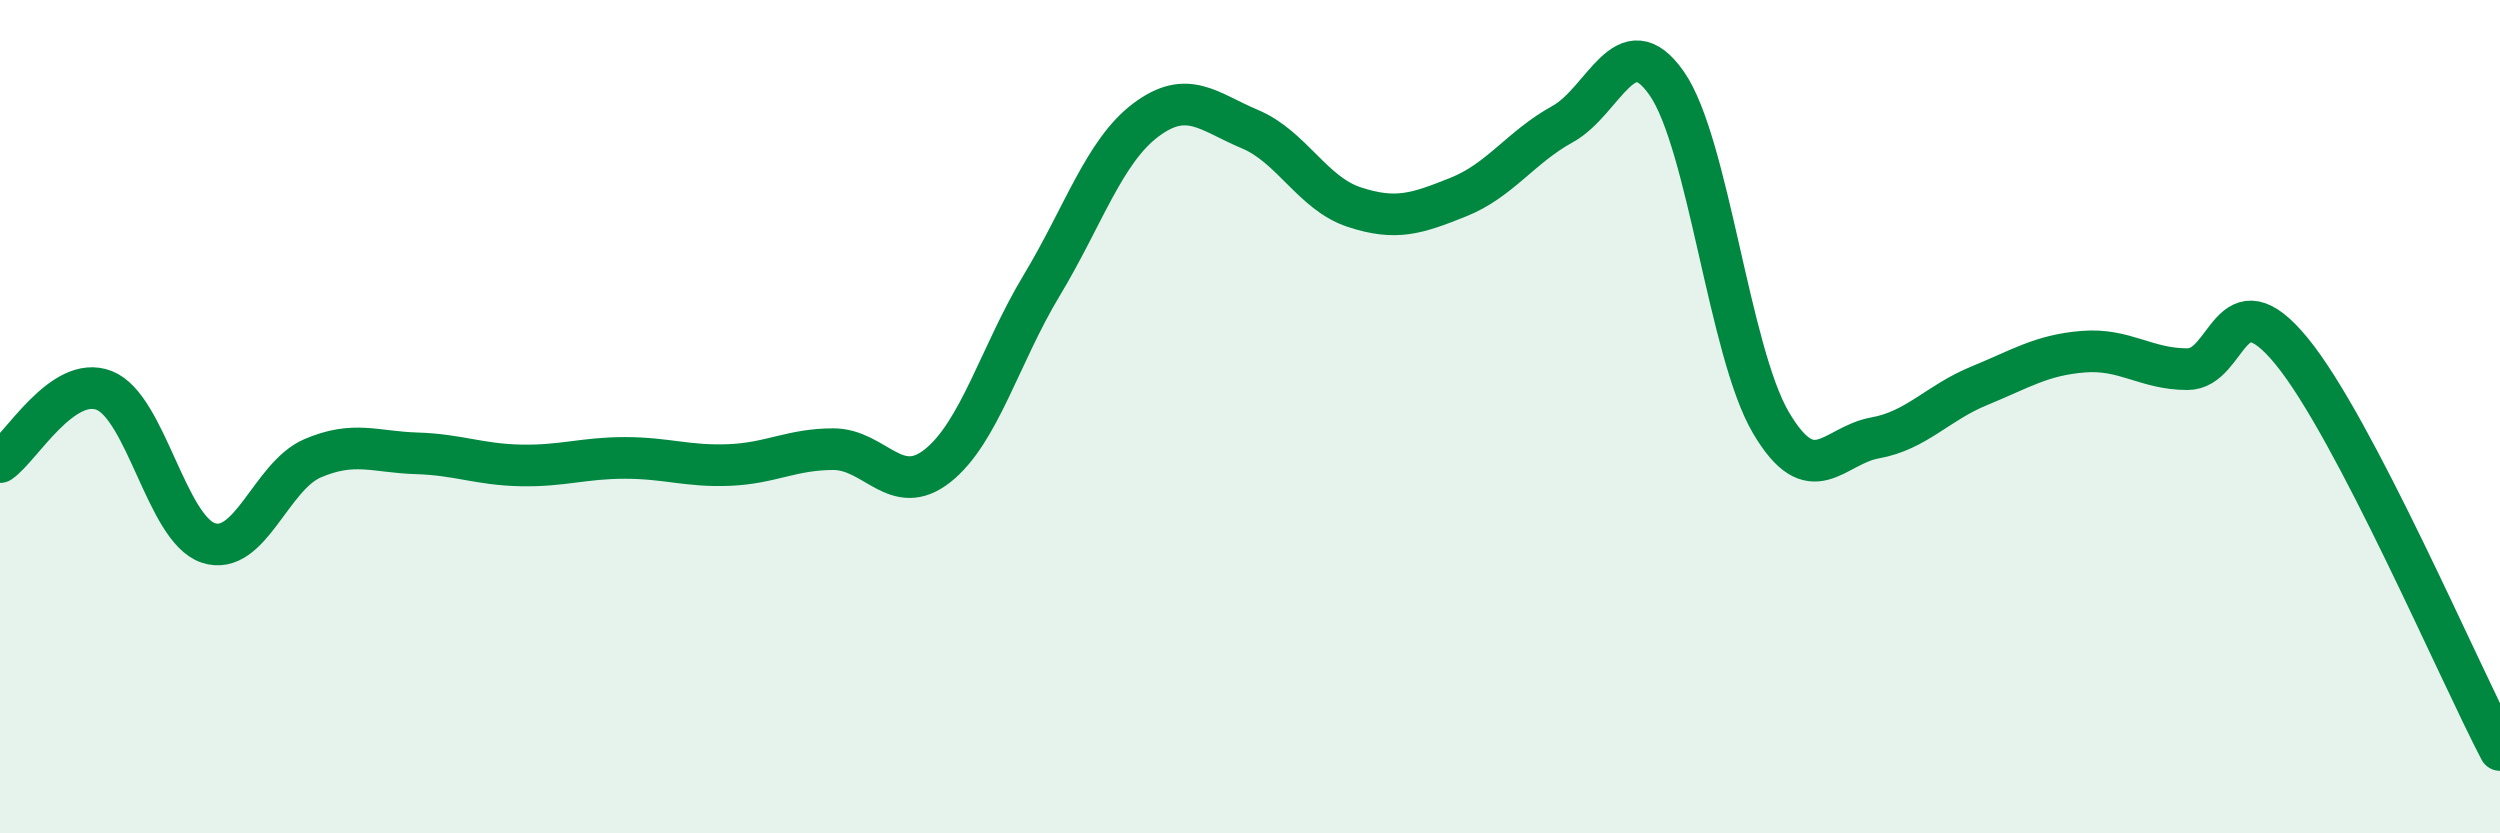 
    <svg width="60" height="20" viewBox="0 0 60 20" xmlns="http://www.w3.org/2000/svg">
      <path
        d="M 0,11.09 C 0.5,10.75 1.5,8.98 2.5,9.37 C 3.5,9.76 4,12.7 5,13.03 C 6,13.36 6.5,11.43 7.5,11 C 8.5,10.57 9,10.85 10,10.88 C 11,10.91 11.5,11.15 12.5,11.17 C 13.5,11.19 14,10.99 15,10.99 C 16,10.99 16.5,11.2 17.5,11.16 C 18.5,11.12 19,10.78 20,10.78 C 21,10.78 21.5,11.97 22.5,11.18 C 23.5,10.39 24,8.51 25,6.85 C 26,5.19 26.5,3.63 27.5,2.88 C 28.5,2.13 29,2.68 30,3.1 C 31,3.52 31.5,4.64 32.5,4.97 C 33.5,5.3 34,5.13 35,4.73 C 36,4.33 36.5,3.53 37.5,2.98 C 38.5,2.43 39,0.57 40,2 C 41,3.43 41.5,8.44 42.5,10.14 C 43.5,11.84 44,10.69 45,10.51 C 46,10.33 46.5,9.67 47.5,9.26 C 48.5,8.85 49,8.52 50,8.44 C 51,8.36 51.5,8.86 52.5,8.86 C 53.5,8.86 53.5,6.6 55,8.43 C 56.5,10.26 59,16.09 60,18L60 20L0 20Z"
        fill="#008740"
        opacity="0.1"
        stroke-linecap="round"
        stroke-linejoin="round"
      />
      <path
        d="M 0,11.09 C 0.5,10.75 1.5,8.98 2.5,9.37 C 3.5,9.76 4,12.7 5,13.03 C 6,13.36 6.5,11.43 7.5,11 C 8.5,10.57 9,10.85 10,10.88 C 11,10.91 11.5,11.15 12.5,11.17 C 13.5,11.19 14,10.99 15,10.99 C 16,10.99 16.5,11.2 17.5,11.16 C 18.5,11.12 19,10.78 20,10.78 C 21,10.78 21.5,11.97 22.5,11.18 C 23.5,10.39 24,8.51 25,6.85 C 26,5.19 26.5,3.63 27.5,2.88 C 28.5,2.13 29,2.68 30,3.1 C 31,3.52 31.5,4.64 32.5,4.97 C 33.5,5.3 34,5.13 35,4.73 C 36,4.33 36.5,3.53 37.5,2.98 C 38.5,2.43 39,0.57 40,2 C 41,3.43 41.5,8.44 42.5,10.14 C 43.5,11.84 44,10.69 45,10.51 C 46,10.33 46.5,9.67 47.5,9.26 C 48.5,8.85 49,8.52 50,8.44 C 51,8.36 51.5,8.86 52.5,8.86 C 53.5,8.86 53.5,6.6 55,8.43 C 56.5,10.26 59,16.09 60,18"
        stroke="#008740"
        stroke-width="1"
        fill="none"
        stroke-linecap="round"
        stroke-linejoin="round"
      />
    </svg>
  
